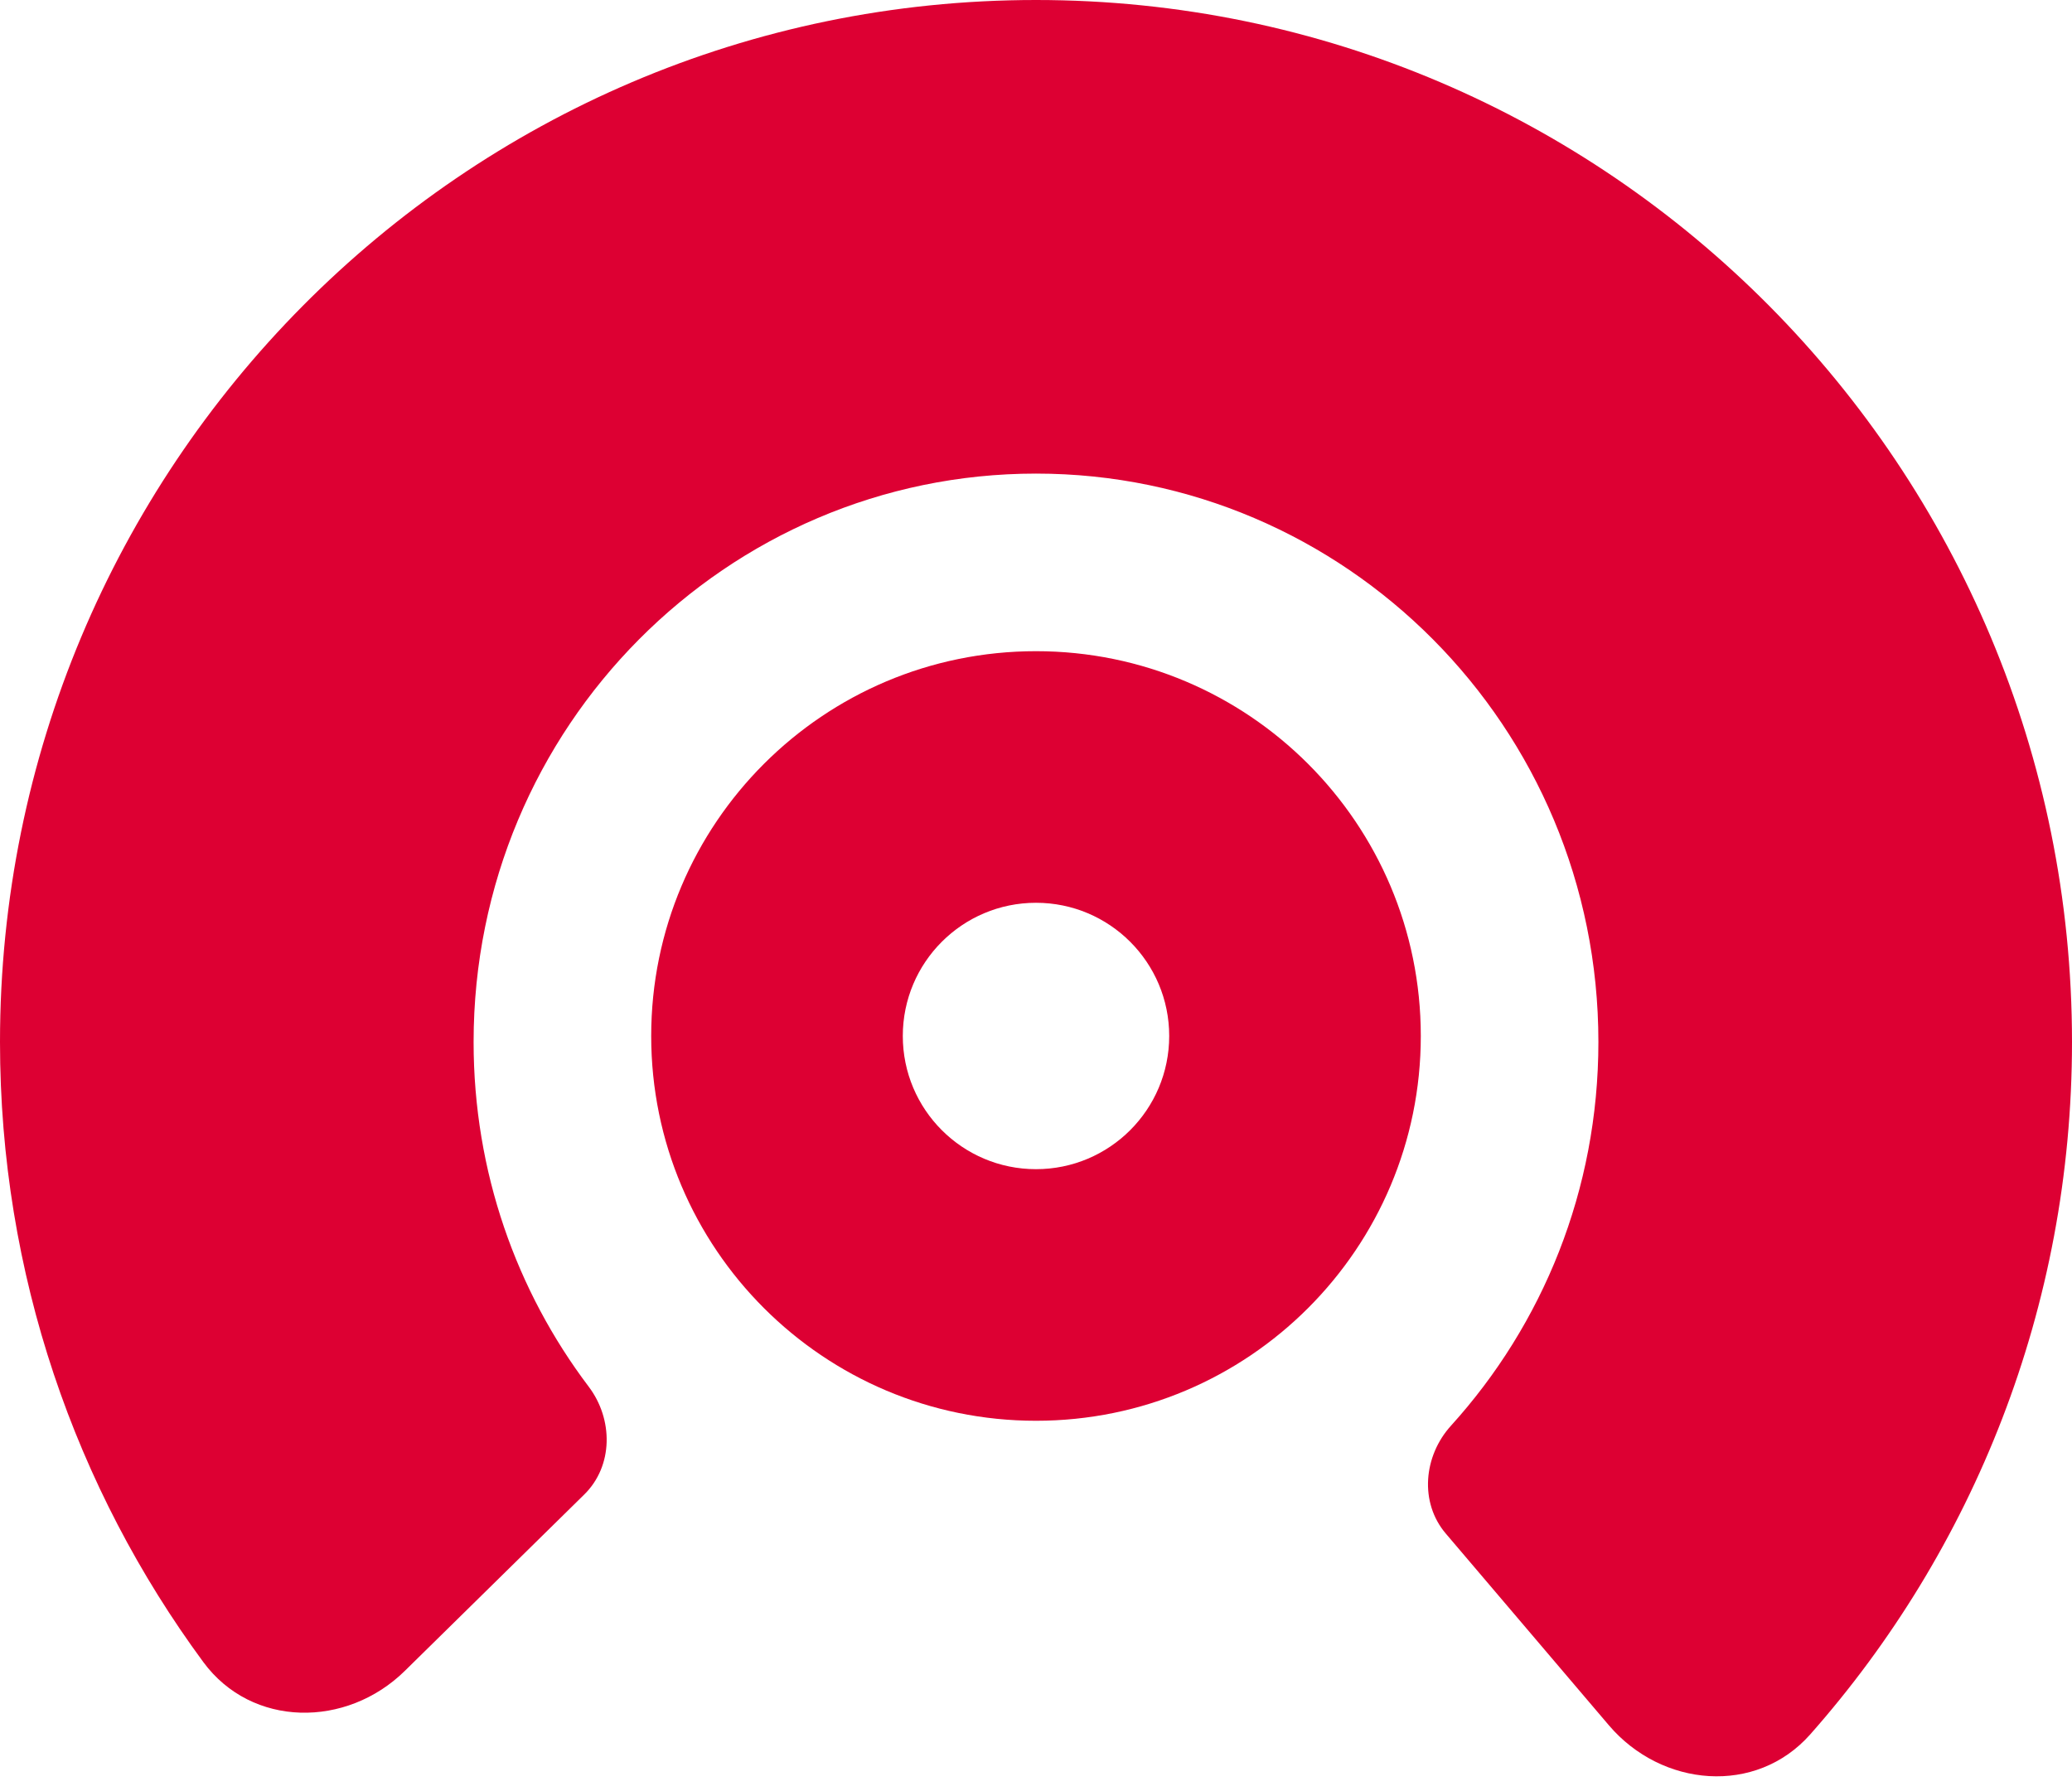 <svg width="140" height="121" viewBox="0 0 140 121" fill="none" xmlns="http://www.w3.org/2000/svg">
<path fill-rule="evenodd" clip-rule="evenodd" d="M96 70C96 84.359 84.359 96 70 96C55.641 96 44 84.359 44 70C44 55.641 55.641 44 70 44C84.359 44 96 55.641 96 70ZM70 79C74.971 79 79 74.971 79 70C79 65.029 74.971 61 70 61C65.029 61 61 65.029 61 70C61 74.971 65.029 79 70 79Z" fill="#DD0033"/>
<path fill-rule="evenodd" clip-rule="evenodd" d="M70 32C49.127 32 32 49.082 32 70.408C32 79.183 34.895 87.239 39.777 93.695C41.442 95.898 41.446 99.047 39.476 100.983L27.353 112.9C23.414 116.772 17.015 116.752 13.739 112.306C5.109 100.595 0 86.085 0 70.408C0 31.637 31.227 0 70 0C108.773 0 140 31.637 140 70.408C140 88.351 133.312 104.752 122.315 117.189C118.657 121.327 112.282 120.777 108.703 116.57L97.688 103.621C95.899 101.518 96.183 98.382 98.037 96.336C104.229 89.503 108 80.416 108 70.408C108 49.082 90.873 32 70 32Z" fill="#DD0033"/>
</svg>

